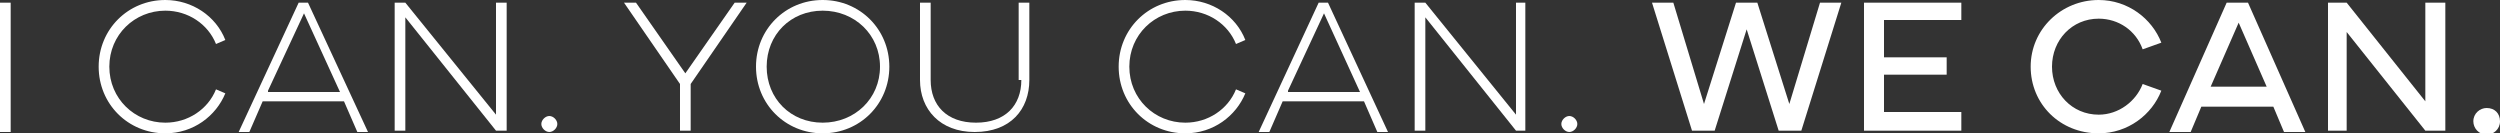<?xml version="1.0" encoding="UTF-8"?> <!-- Generator: Adobe Illustrator 23.0.4, SVG Export Plug-In . SVG Version: 6.00 Build 0) --> <svg xmlns="http://www.w3.org/2000/svg" xmlns:xlink="http://www.w3.org/1999/xlink" id="Layer_1" x="0px" y="0px" viewBox="0 0 187.5 10" xml:space="preserve"><rect x="0" y="0" width="187.5" height="10" fill="#333333" stroke="none"/> <g> <rect y="0.2" fill="#FFFFFF" width="0.8" height="9.7"></rect> <path fill="#FFFFFF" d="M12.4,0.8c1.7,0,3.2,1,3.8,2.5L16.9,3c-0.7-1.8-2.5-3-4.5-3c-2.8,0-5,2.2-5,5c0,2.8,2.2,5,5,5 c2.1,0,3.8-1.3,4.5-3l-0.7-0.3c-0.6,1.5-2.1,2.5-3.8,2.5c-2.3,0-4.2-1.8-4.2-4.2C8.2,2.6,10.1,0.8,12.4,0.8z"></path> <path fill="#FFFFFF" d="M22.4,0.2l-4.5,9.7h0.8l1-2.3h6.1l1,2.3h0.8l-4.5-9.7H22.4z M20.1,6.8L22.8,1l2.7,5.9H20.1z"></path> <polygon fill="#FFFFFF" points="37.2,8.6 30.4,0.2 29.6,0.2 29.6,9.8 30.4,9.8 30.4,1.3 37.2,9.8 38,9.8 38,0.2 37.2,0.2 "></polygon> <path fill="#FFFFFF" d="M41.2,8.7c-0.3,0-0.6,0.3-0.6,0.6c0,0.3,0.3,0.6,0.6,0.6c0.3,0,0.6-0.3,0.6-0.6C41.8,9,41.5,8.7,41.2,8.7z"></path> <polygon fill="#FFFFFF" points="51.4,5.5 47.7,0.2 46.8,0.2 51,6.3 51,9.8 51.8,9.8 51.8,6.3 56,0.2 55.1,0.2 "></polygon> <path fill="#FFFFFF" d="M61.7,0c-2.8,0-5,2.2-5,5c0,2.8,2.2,5,5,5s5-2.2,5-5C66.7,2.2,64.5,0,61.7,0z M61.7,9.2 c-2.4,0-4.2-1.8-4.2-4.2c0-2.4,1.8-4.2,4.2-4.2C64.1,0.8,66,2.6,66,5C66,7.4,64.1,9.2,61.7,9.2z"></path> <path fill="#FFFFFF" d="M76.6,6c0,1.9-1.2,3.2-3.4,3.2c-2.2,0-3.4-1.3-3.4-3.2V0.2h-0.8V6c0,2.2,1.5,3.9,4.1,3.9 c2.7,0,4.1-1.7,4.1-3.9V0.2h-0.8V6z"></path> <path fill="#FFFFFF" d="M88.9,0.8c1.7,0,3.2,1,3.8,2.5L93.4,3c-0.7-1.8-2.5-3-4.5-3c-2.8,0-5,2.2-5,5c0,2.8,2.2,5,5,5 c2.1,0,3.8-1.3,4.5-3l-0.7-0.3c-0.6,1.5-2.1,2.5-3.8,2.5c-2.3,0-4.2-1.8-4.2-4.2C84.7,2.6,86.6,0.8,88.9,0.8z"></path> <path fill="#FFFFFF" d="M98.9,0.2l-4.5,9.7h0.8l1-2.3h6.1l1,2.3h0.8l-4.5-9.7H98.9z M96.6,6.8L99.3,1l2.7,5.9H96.6z"></path> <polygon fill="#FFFFFF" points="113.7,8.6 106.9,0.2 106.1,0.2 106.1,9.8 106.9,9.8 106.9,1.3 113.7,9.8 114.4,9.8 114.4,0.2 113.7,0.2 "></polygon> <path fill="#FFFFFF" d="M117.7,8.7c-0.3,0-0.6,0.3-0.6,0.6c0,0.3,0.3,0.6,0.6,0.6c0.3,0,0.6-0.3,0.6-0.6C118.3,9,118,8.7,117.7,8.7 z"></path> <polygon fill="#FFFFFF" points="134.2,7.8 131.8,0.2 130.2,0.2 127.8,7.8 125.5,0.2 123.9,0.2 126.9,9.8 128.6,9.8 131,2.2 133.4,9.8 135.1,9.8 138.1,0.2 136.5,0.2 "></polygon> <polygon fill="#FFFFFF" points="139.8,9.8 147.1,9.8 147.1,8.4 141.3,8.4 141.3,5.6 146,5.6 146,4.3 141.3,4.3 141.3,1.5 147.1,1.5 147.1,0.2 139.8,0.2 "></polygon> <path fill="#FFFFFF" d="M157.4,1.4c1.5,0,2.8,0.9,3.3,2.3l1.4-0.5c-0.7-1.8-2.5-3.2-4.7-3.2c-2.8,0-5.1,2.2-5.1,5 c0,2.8,2.2,5,5.1,5c2.2,0,4-1.4,4.7-3.2l-1.4-0.5c-0.5,1.3-1.8,2.3-3.3,2.3c-2,0-3.5-1.6-3.5-3.6C153.9,3,155.4,1.4,157.4,1.4z"></path> <path fill="#FFFFFF" d="M167,0.2l-4.3,9.7h1.6l0.8-1.9h5.4l0.8,1.9h1.6l-4.3-9.7H167z M165.8,6.5l2.1-4.8l2.1,4.8H165.8z"></path> <polygon fill="#FFFFFF" points="181.9,7.6 176,0.2 174.6,0.2 174.6,9.8 176,9.8 176,2.4 181.9,9.8 183.4,9.8 183.4,0.2 181.9,0.2 "></polygon> <path fill="#FFFFFF" d="M186.5,8.1c-0.5,0-1,0.4-1,1c0,0.5,0.4,1,1,1c0.5,0,1-0.4,1-1C187.5,8.5,187.1,8.1,186.5,8.1z"></path> </g> </svg> 